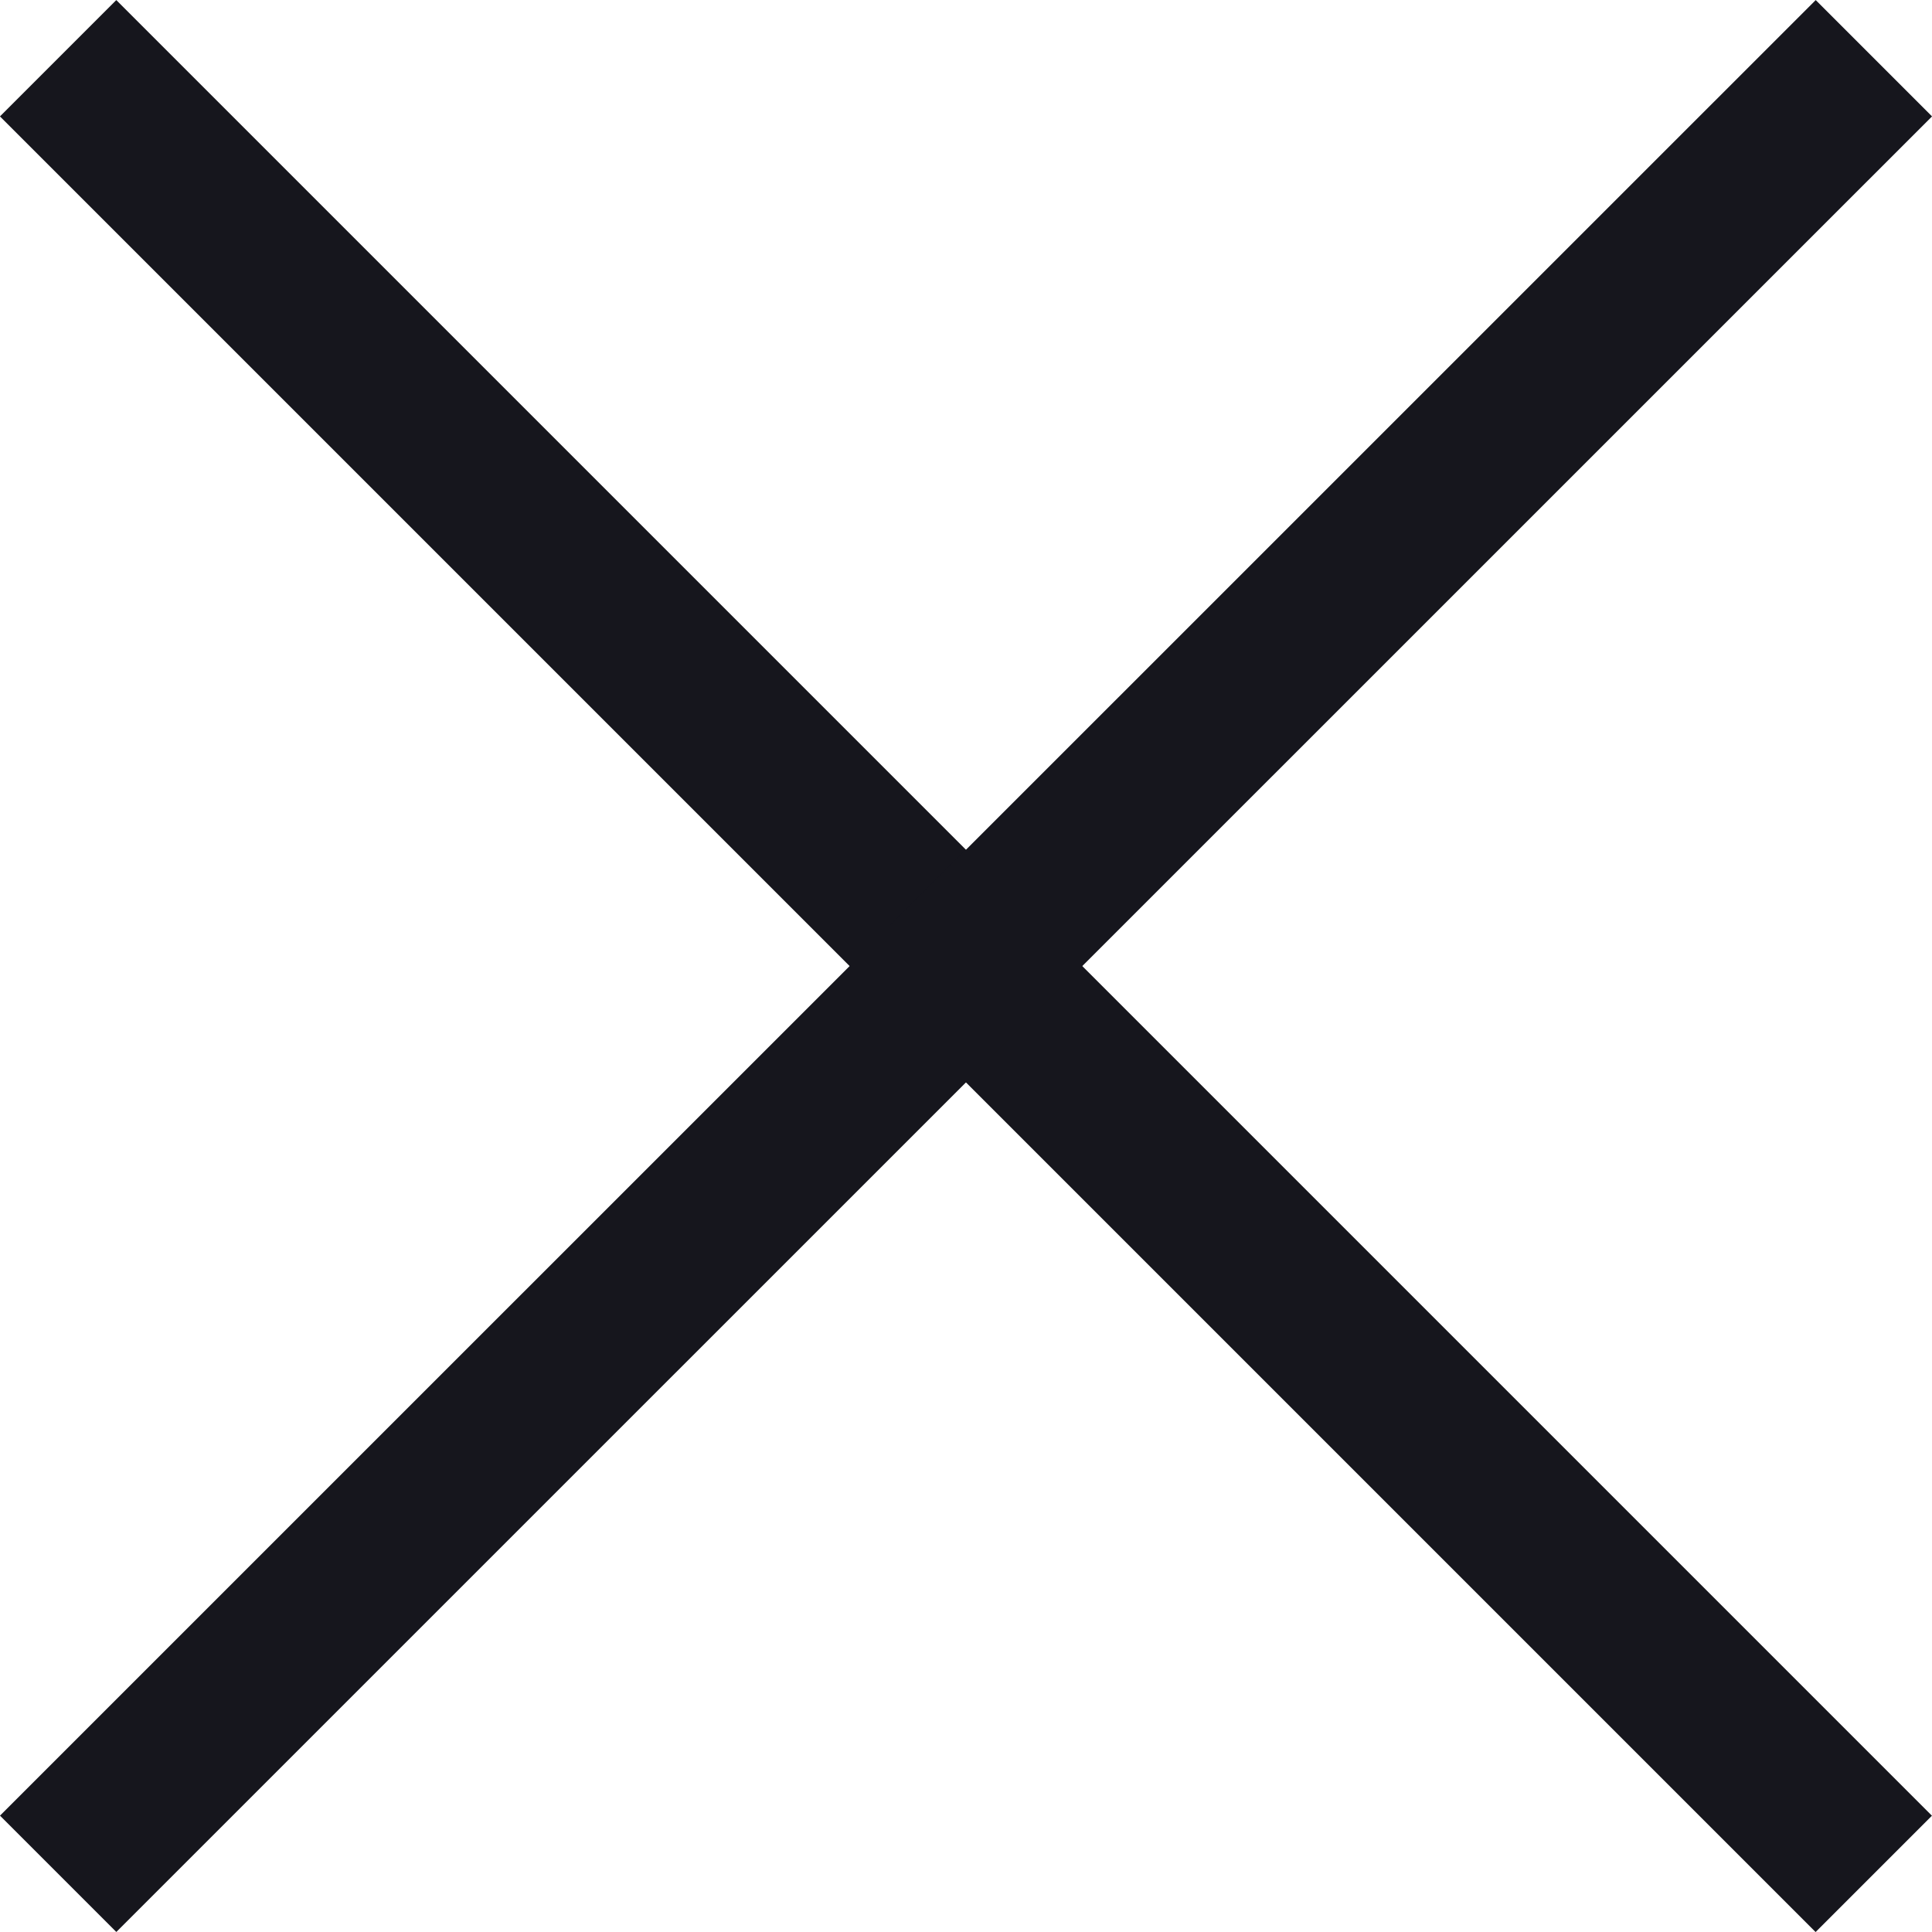 <svg xmlns="http://www.w3.org/2000/svg" width="17.615" height="17.615" viewBox="0 0 17.615 17.615">
  <g id="Group_692" data-name="Group 692" transform="translate(-1277.265 -57.192)">
    <line id="Line_28" data-name="Line 28" x2="23.411" transform="translate(1277.795 57.723) rotate(45)" fill="none" stroke="#16161d" stroke-width="1.5"/>
    <line id="Line_37" data-name="Line 37" x2="23.411" y2="0.001" transform="translate(1294.35 57.723) rotate(135)" fill="none" stroke="#16161d" stroke-width="1.5"/>
  </g>
</svg>
